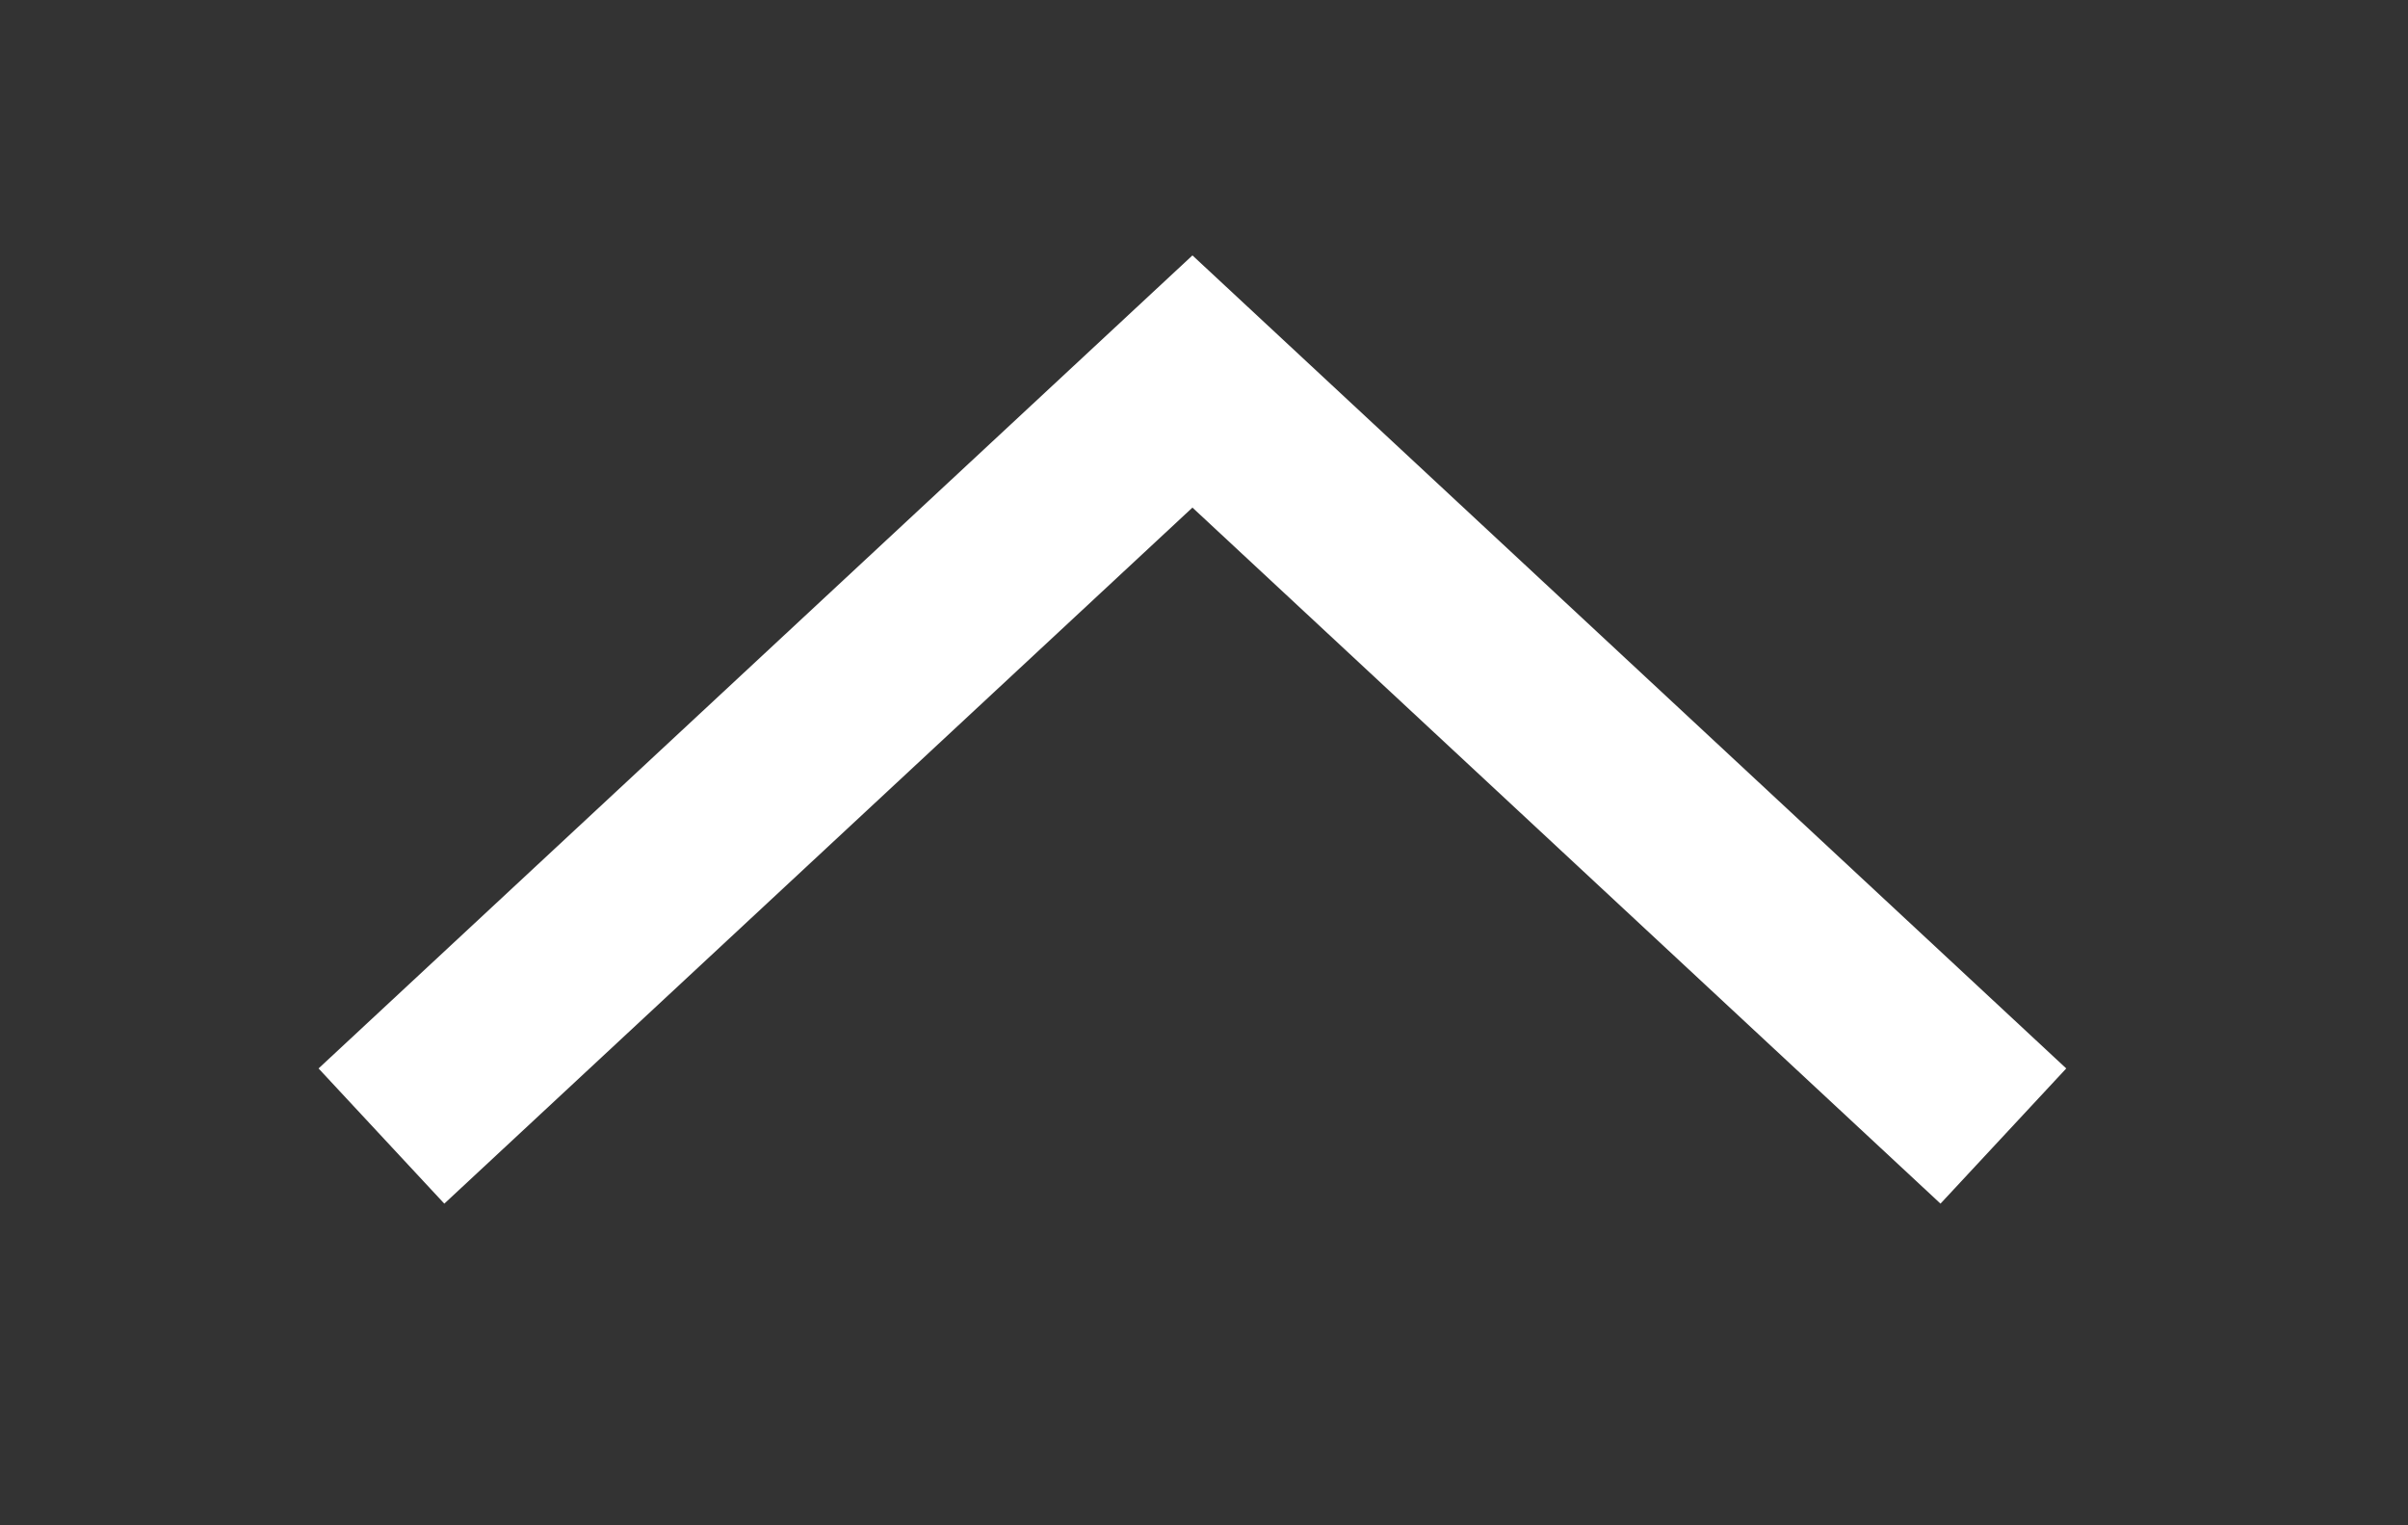 <?xml version="1.0" encoding="UTF-8" standalone="no"?>
<!DOCTYPE svg PUBLIC "-//W3C//DTD SVG 1.1//EN" "http://www.w3.org/Graphics/SVG/1.1/DTD/svg11.dtd">
<svg width="100%" height="100%" viewBox="0 0 30 19" version="1.1" xmlns="http://www.w3.org/2000/svg" xmlns:xlink="http://www.w3.org/1999/xlink" xml:space="preserve" xmlns:serif="http://www.serif.com/" style="fill-rule:evenodd;clip-rule:evenodd;">
    <rect x="0" y="0" width="30" height="19" fill="#333333" stroke="none"/>
    <g transform="matrix(1,0,0,1,4.752,4.752)">
        <path d="M0,9.399L10.104,0L20.207,9.399" style="fill:none;fill-rule:nonzero;stroke:white;stroke-width:2.3px;"/>
    </g>
</svg>

